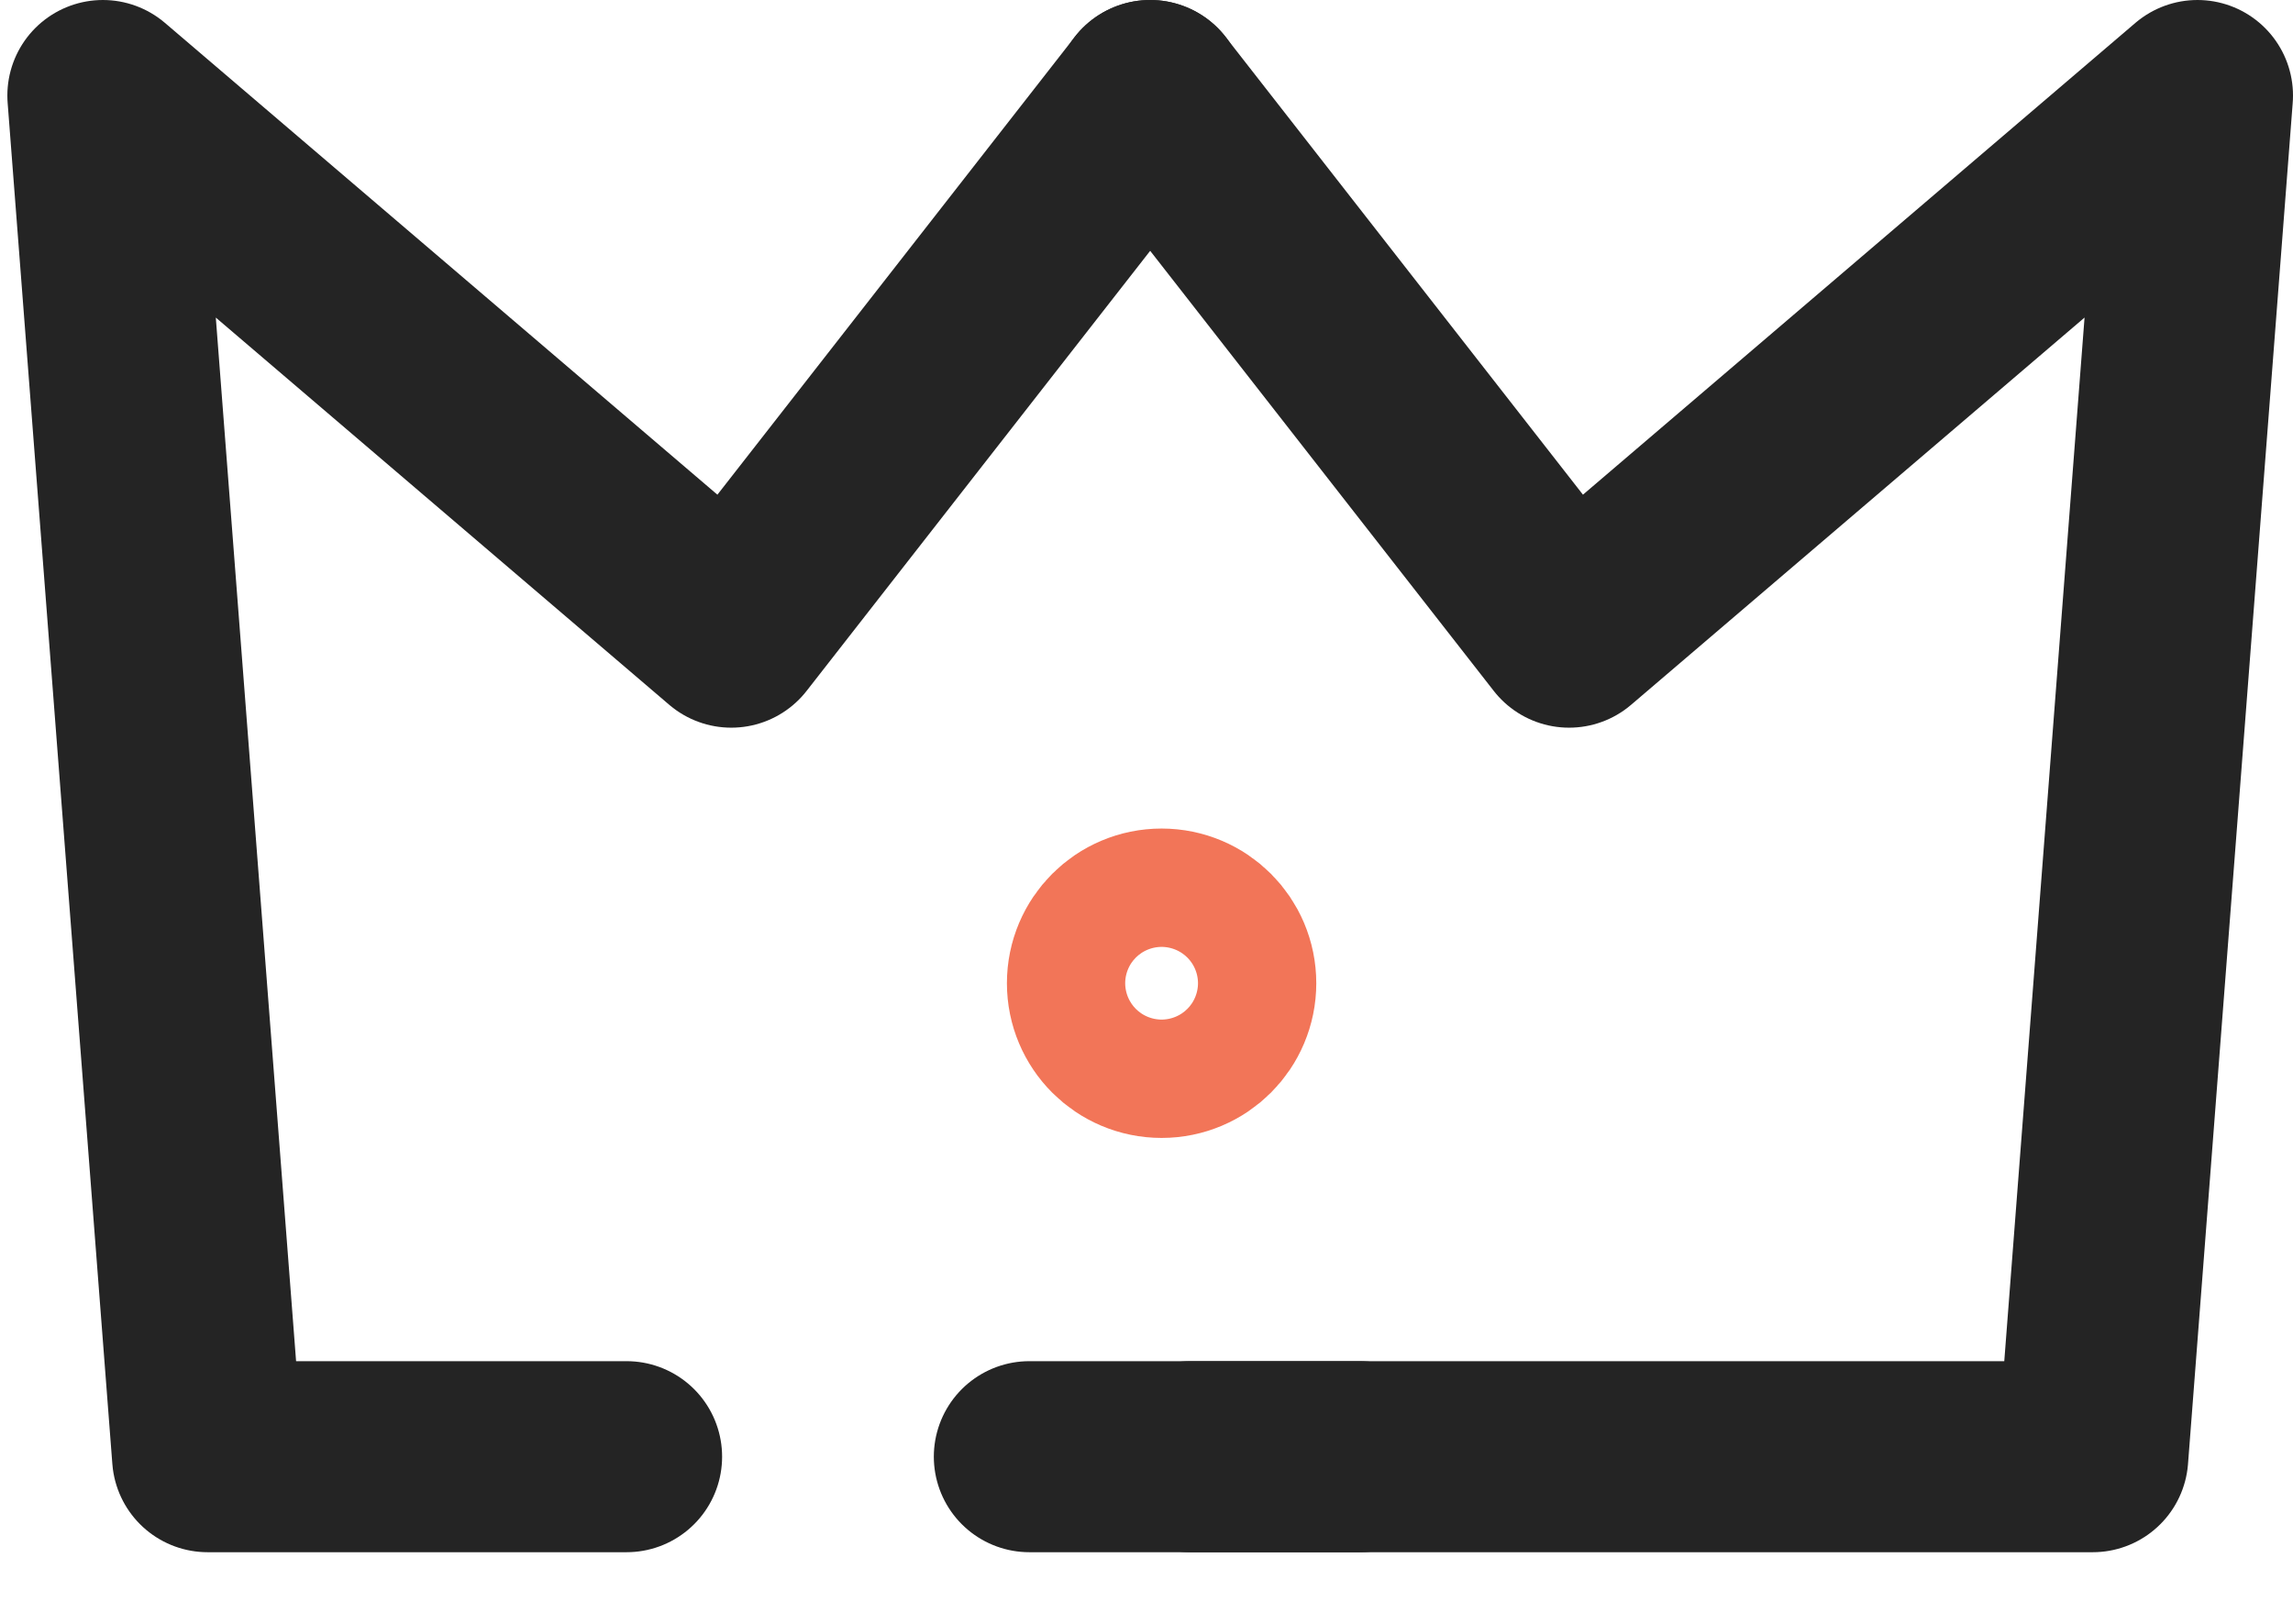 <svg width="24" height="17" viewBox="0 0 24 17" fill="none" xmlns="http://www.w3.org/2000/svg">
<path d="M12.158 10.913C11.816 10.913 11.539 10.636 11.539 10.293C11.539 9.951 11.816 9.674 12.158 9.674C12.5 9.674 12.777 9.951 12.777 10.293C12.777 10.636 12.5 10.913 12.158 10.913Z" stroke="#F27558" stroke-width="2" stroke-linecap="round" stroke-linejoin="round"/>
<path d="M12.46 15.25H21.904L23 1L16.423 6.618L12.038 1" stroke="#242424" stroke-width="2" stroke-linecap="round" stroke-linejoin="round"/>
<path d="M6.558 15.25H2.173L1.077 1L7.654 6.618L12.039 1" stroke="#242424" stroke-width="2" stroke-linecap="round" stroke-linejoin="round"/>
<path d="M14.231 15.25H10.774" stroke="#242424" stroke-width="2" stroke-linecap="round" stroke-linejoin="round"/>
</svg>
